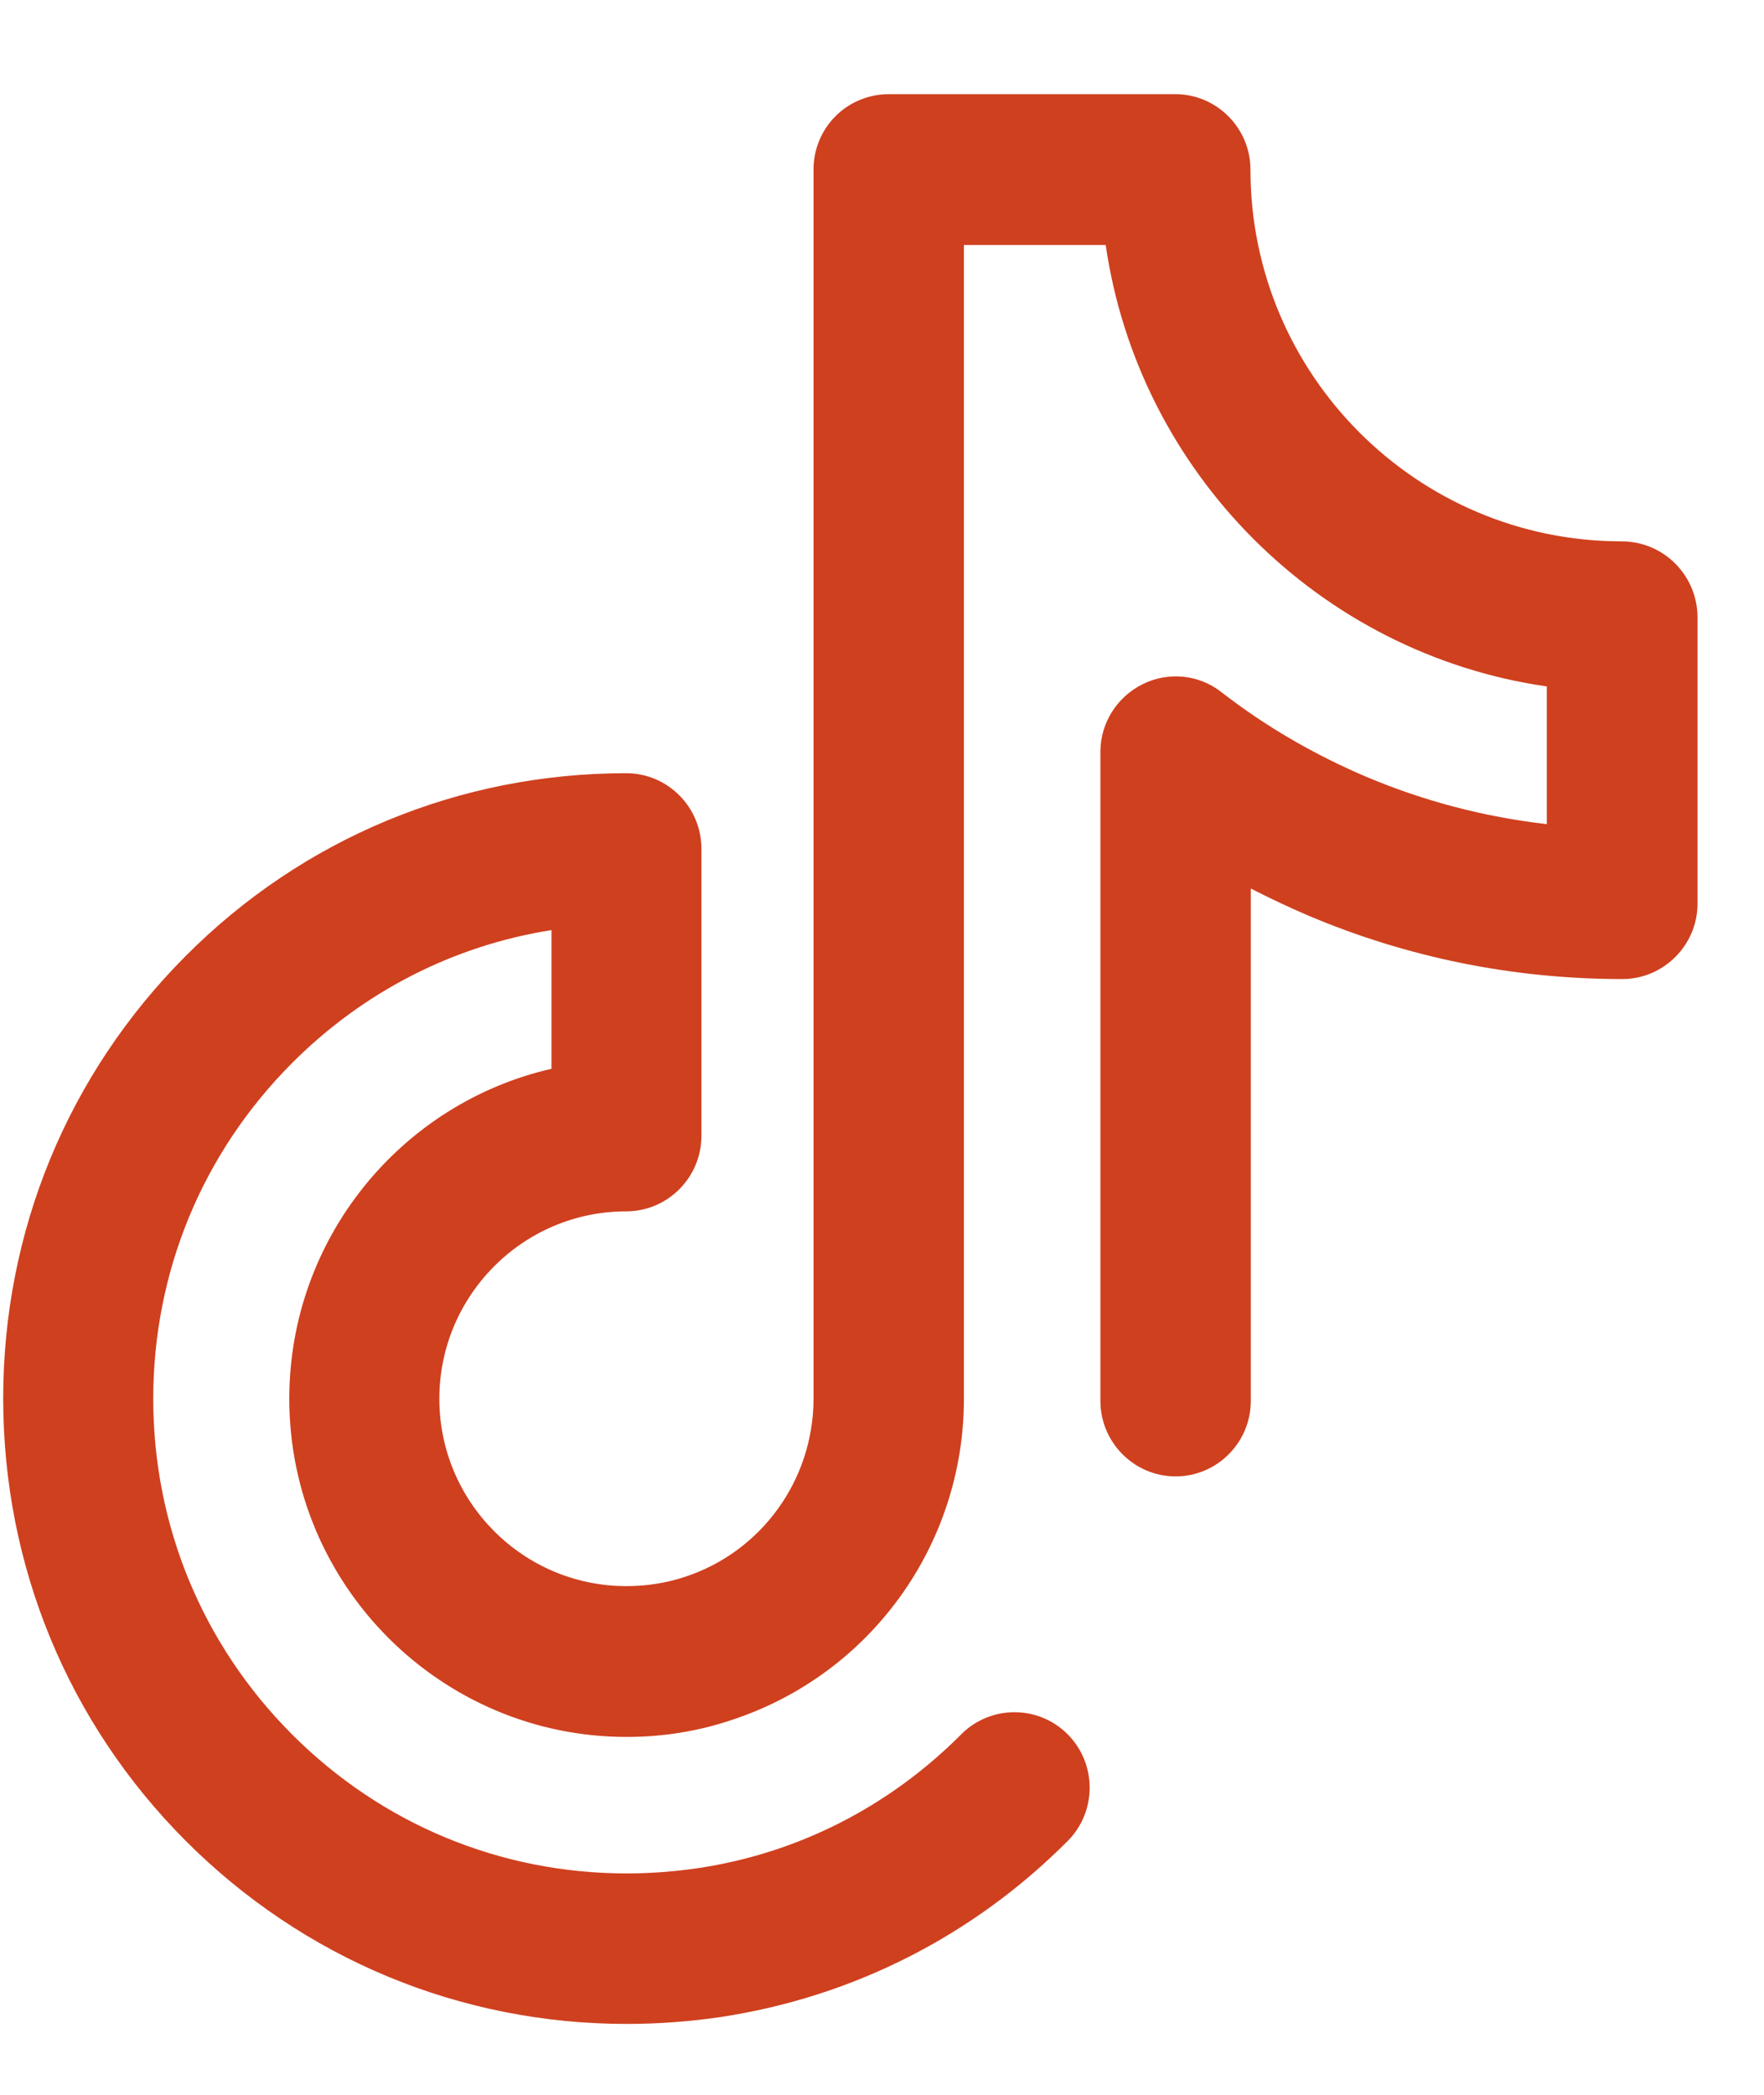 <svg xmlns="http://www.w3.org/2000/svg" width="16" height="19" viewBox="0 0 16 19" fill="none"><path d="M14.708 4.91C12.853 4.91 11.342 3.398 11.342 1.538C11.342 1.161 11.035 0.854 10.66 0.854H8.061C7.965 0.854 7.877 0.874 7.795 0.908C7.549 1.011 7.379 1.254 7.379 1.538V12.693C7.375 13.425 6.908 14.072 6.216 14.301C6.042 14.359 5.864 14.386 5.68 14.386C4.746 14.386 3.985 13.624 3.985 12.687C3.985 11.749 4.746 10.987 5.68 10.987C6.056 10.987 6.362 10.679 6.362 10.303V7.697C6.362 7.321 6.056 7.013 5.68 7.013C4.169 7.013 2.747 7.601 1.68 8.675C0.615 9.745 0.029 11.168 0.029 12.683C0.029 14.198 0.615 15.624 1.683 16.695C2.751 17.765 4.173 18.357 5.684 18.357C5.967 18.357 6.253 18.336 6.533 18.295C7.73 18.114 8.822 17.563 9.684 16.698C9.95 16.431 9.95 15.997 9.684 15.73C9.418 15.463 8.985 15.463 8.719 15.73C8.064 16.387 7.239 16.808 6.332 16.944C6.12 16.975 5.902 16.992 5.684 16.992C4.538 16.992 3.46 16.544 2.648 15.73C1.836 14.916 1.39 13.836 1.39 12.687C1.39 11.537 1.836 10.457 2.648 9.643C3.296 8.993 4.115 8.576 5.002 8.436V9.694C3.641 10.005 2.624 11.23 2.624 12.687C2.624 14.379 3.999 15.754 5.684 15.754C6.011 15.754 6.335 15.703 6.646 15.597C7.894 15.183 8.74 14.017 8.743 12.693V2.222H10.029C10.329 4.287 11.966 5.929 14.03 6.226V7.475C13.463 7.41 12.914 7.266 12.389 7.044C11.922 6.845 11.479 6.589 11.079 6.278C10.875 6.117 10.595 6.09 10.363 6.206C10.131 6.322 9.981 6.558 9.981 6.818V12.707C9.981 13.083 10.288 13.391 10.663 13.391C11.039 13.391 11.345 13.083 11.345 12.707V8.059C11.513 8.145 11.687 8.227 11.861 8.302C12.764 8.685 13.726 8.88 14.715 8.88C15.09 8.88 15.397 8.572 15.397 8.196V5.59C15.391 5.214 15.087 4.91 14.708 4.91Z" fill="#CF401F"></path></svg>